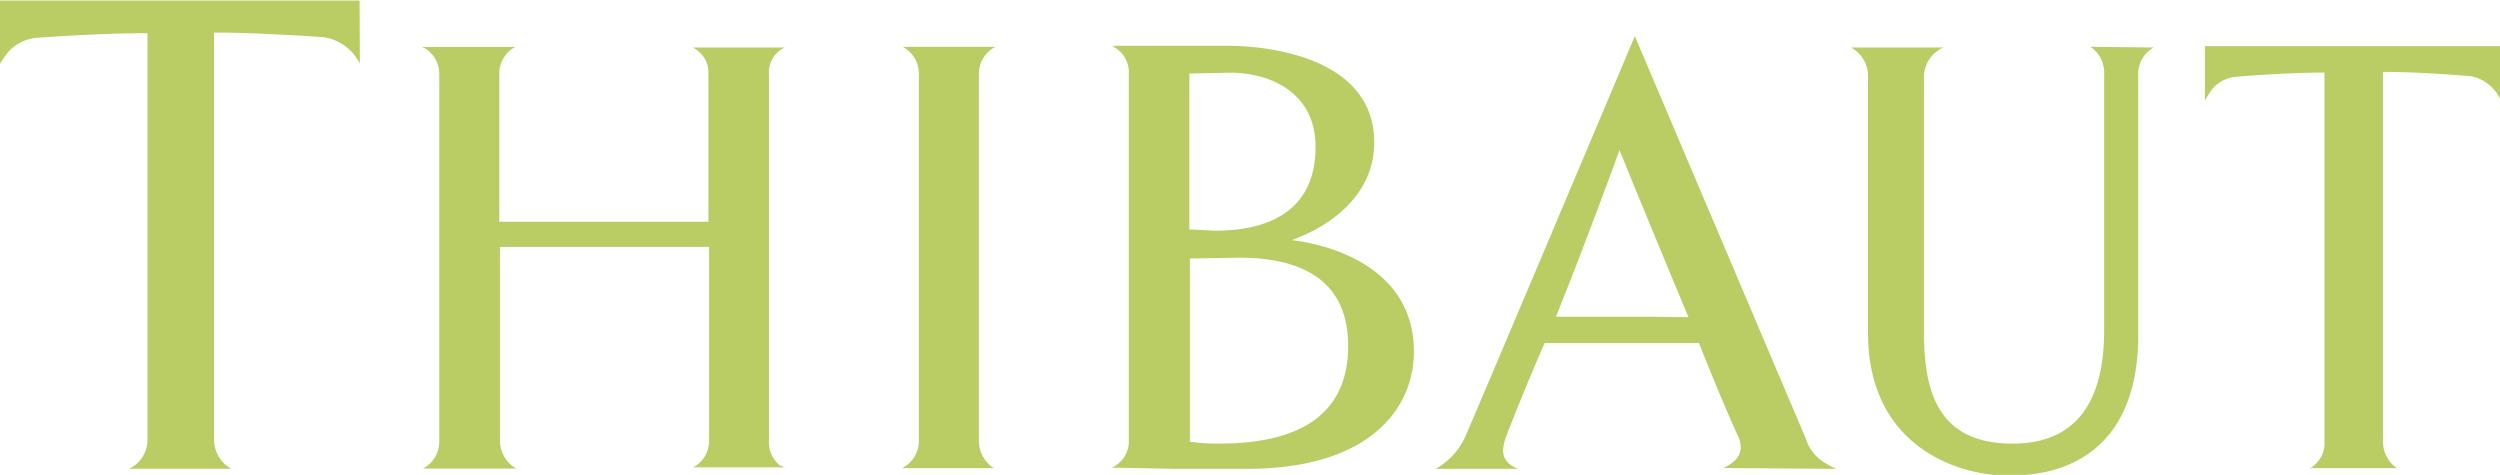 <svg id="Layer_1" data-name="Layer 1" xmlns="http://www.w3.org/2000/svg" viewBox="0 0 183.27 34.81"><defs><style>.cls-1{fill:#bacd64;}</style></defs><title>thibaut-design-logo-homepage-big</title><path class="cls-1" d="M216.53,290.94l-26.36,0v4.65a5.12,5.12,0,0,1,.32-.5,3.14,3.14,0,0,1,2.28-1.41s4.5-.35,8.21-.35l0,29.69a2.36,2.36,0,0,1-1.33,2.24h7.47a3.51,3.51,0,0,1-.4-.27,2.51,2.51,0,0,1-.86-2V293.29c3.6,0,8.07.34,8.12.35a3.54,3.54,0,0,1,2.57,1.93Z" transform="translate(-190.17 -290.9)"/><path class="cls-1" d="M247.31,325a2.22,2.22,0,0,1-.77-1.79V296.38a2,2,0,0,1,1.17-2h-6.77a2.05,2.05,0,0,1,1.16,2v10.78l-15.33,0,0-10.75a2.21,2.21,0,0,1,1.17-2.07h-6.86a3,3,0,0,1,.29.13,2.21,2.21,0,0,1,1,1.94v26.84a2.21,2.21,0,0,1-1.2,2H228l-.18-.12a2.39,2.39,0,0,1-1-1.93V309l15.33,0,0,14.16a2.19,2.19,0,0,1-1.16,2h6.75A3.62,3.62,0,0,1,247.31,325Z" transform="translate(-190.17 -290.9)"/><path class="cls-1" d="M262.93,325.15a2.36,2.36,0,0,1-1-1.93V296.38a2.2,2.2,0,0,1,1.22-2.05h-6.81a1.18,1.18,0,0,1,.19.11,2.24,2.24,0,0,1,1,1.94v26.84a2.25,2.25,0,0,1-1.23,2h6.77Z" transform="translate(-190.17 -290.9)"/><path class="cls-1" d="M276.41,325.27l5.18,0c9,0,12.23-4.44,12.23-8.59,0-7.1-8.11-8.09-9-8.18.12,0,.39-.13.75-.28,1.68-.7,5.34-2.74,5.34-6.88,0-6.89-9.47-7.08-10.55-7.08h-8.64l.2.14a2.13,2.13,0,0,1,1,1.94v26.84a2.08,2.08,0,0,1-1.26,2ZM281,309.79c5.29,0,8,2.18,8,6.47,0,4.75-3.18,7.16-9.47,7.16a14.14,14.14,0,0,1-2.13-.14l0-13.43S281,309.79,281,309.79Zm-3.64-2.07,0-11.43s3-.06,3-.06c2.88,0,6.25,1.42,6.25,5.43,0,5.08-4,6.15-7.34,6.15Z" transform="translate(-190.17 -290.9)"/><path class="cls-1" d="M324.78,325.27a8.22,8.22,0,0,1-.8-.42,3.16,3.16,0,0,1-1.44-1.82L310,293.51l0,.08c-.12.28-11.7,27.73-12.47,29.44a5.1,5.1,0,0,1-2.12,2.24h6.05a2.47,2.47,0,0,1-.54-.28c-.59-.44-.7-1-.39-1.94.19-.55,1.39-3.59,2.87-7l11.32,0c1.36,3.45,2.65,6.4,2.92,6.95.36,1,0,1.67-1.13,2.21Zm-13.55-11.15-7,0c1.91-4.69,4.47-11.67,4.66-12.21l.32.76c1.07,2.67,4.63,11.24,4.74,11.48Z" transform="translate(-190.17 -290.9)"/><path class="cls-1" d="M343.39,294.33a2.62,2.62,0,0,1,.32.23,2.34,2.34,0,0,1,.71,1.82l0,18.74c0,5.51-2.26,8.3-6.72,8.3-5.72,0-6.49-4.19-6.49-8.3V296.38a2.42,2.42,0,0,1,1.42-2h-6.76a2.82,2.82,0,0,1,.31.21,2.35,2.35,0,0,1,.93,1.84v18.87c0,8.26,6.48,10.47,10.31,10.47,6.12,0,9.5-3.65,9.5-10.28l0-19.06a2.2,2.2,0,0,1,1.14-2.05Z" transform="translate(-190.17 -290.9)"/><path class="cls-1" d="M373.44,294.28l-21.63,0v4a3.67,3.67,0,0,1,.27-.46,2.56,2.56,0,0,1,1.86-1.28s3.6-.32,6.63-.32l0,27a2.13,2.13,0,0,1-1.05,2h.06l0,0h2.91l3.4,0,0,0h0a2.55,2.55,0,0,1-.31-.24,2.42,2.42,0,0,1-.72-1.81v-27c2.94,0,6.43.32,6.47.32a3,3,0,0,1,2.16,1.76Zm-13.93,31a2.24,2.24,0,0,0,.39-.27,1.91,1.91,0,0,1-.35.27Zm6.29.06-2.9,0h2.86Z" transform="translate(-190.17 -290.9)"/></svg>
